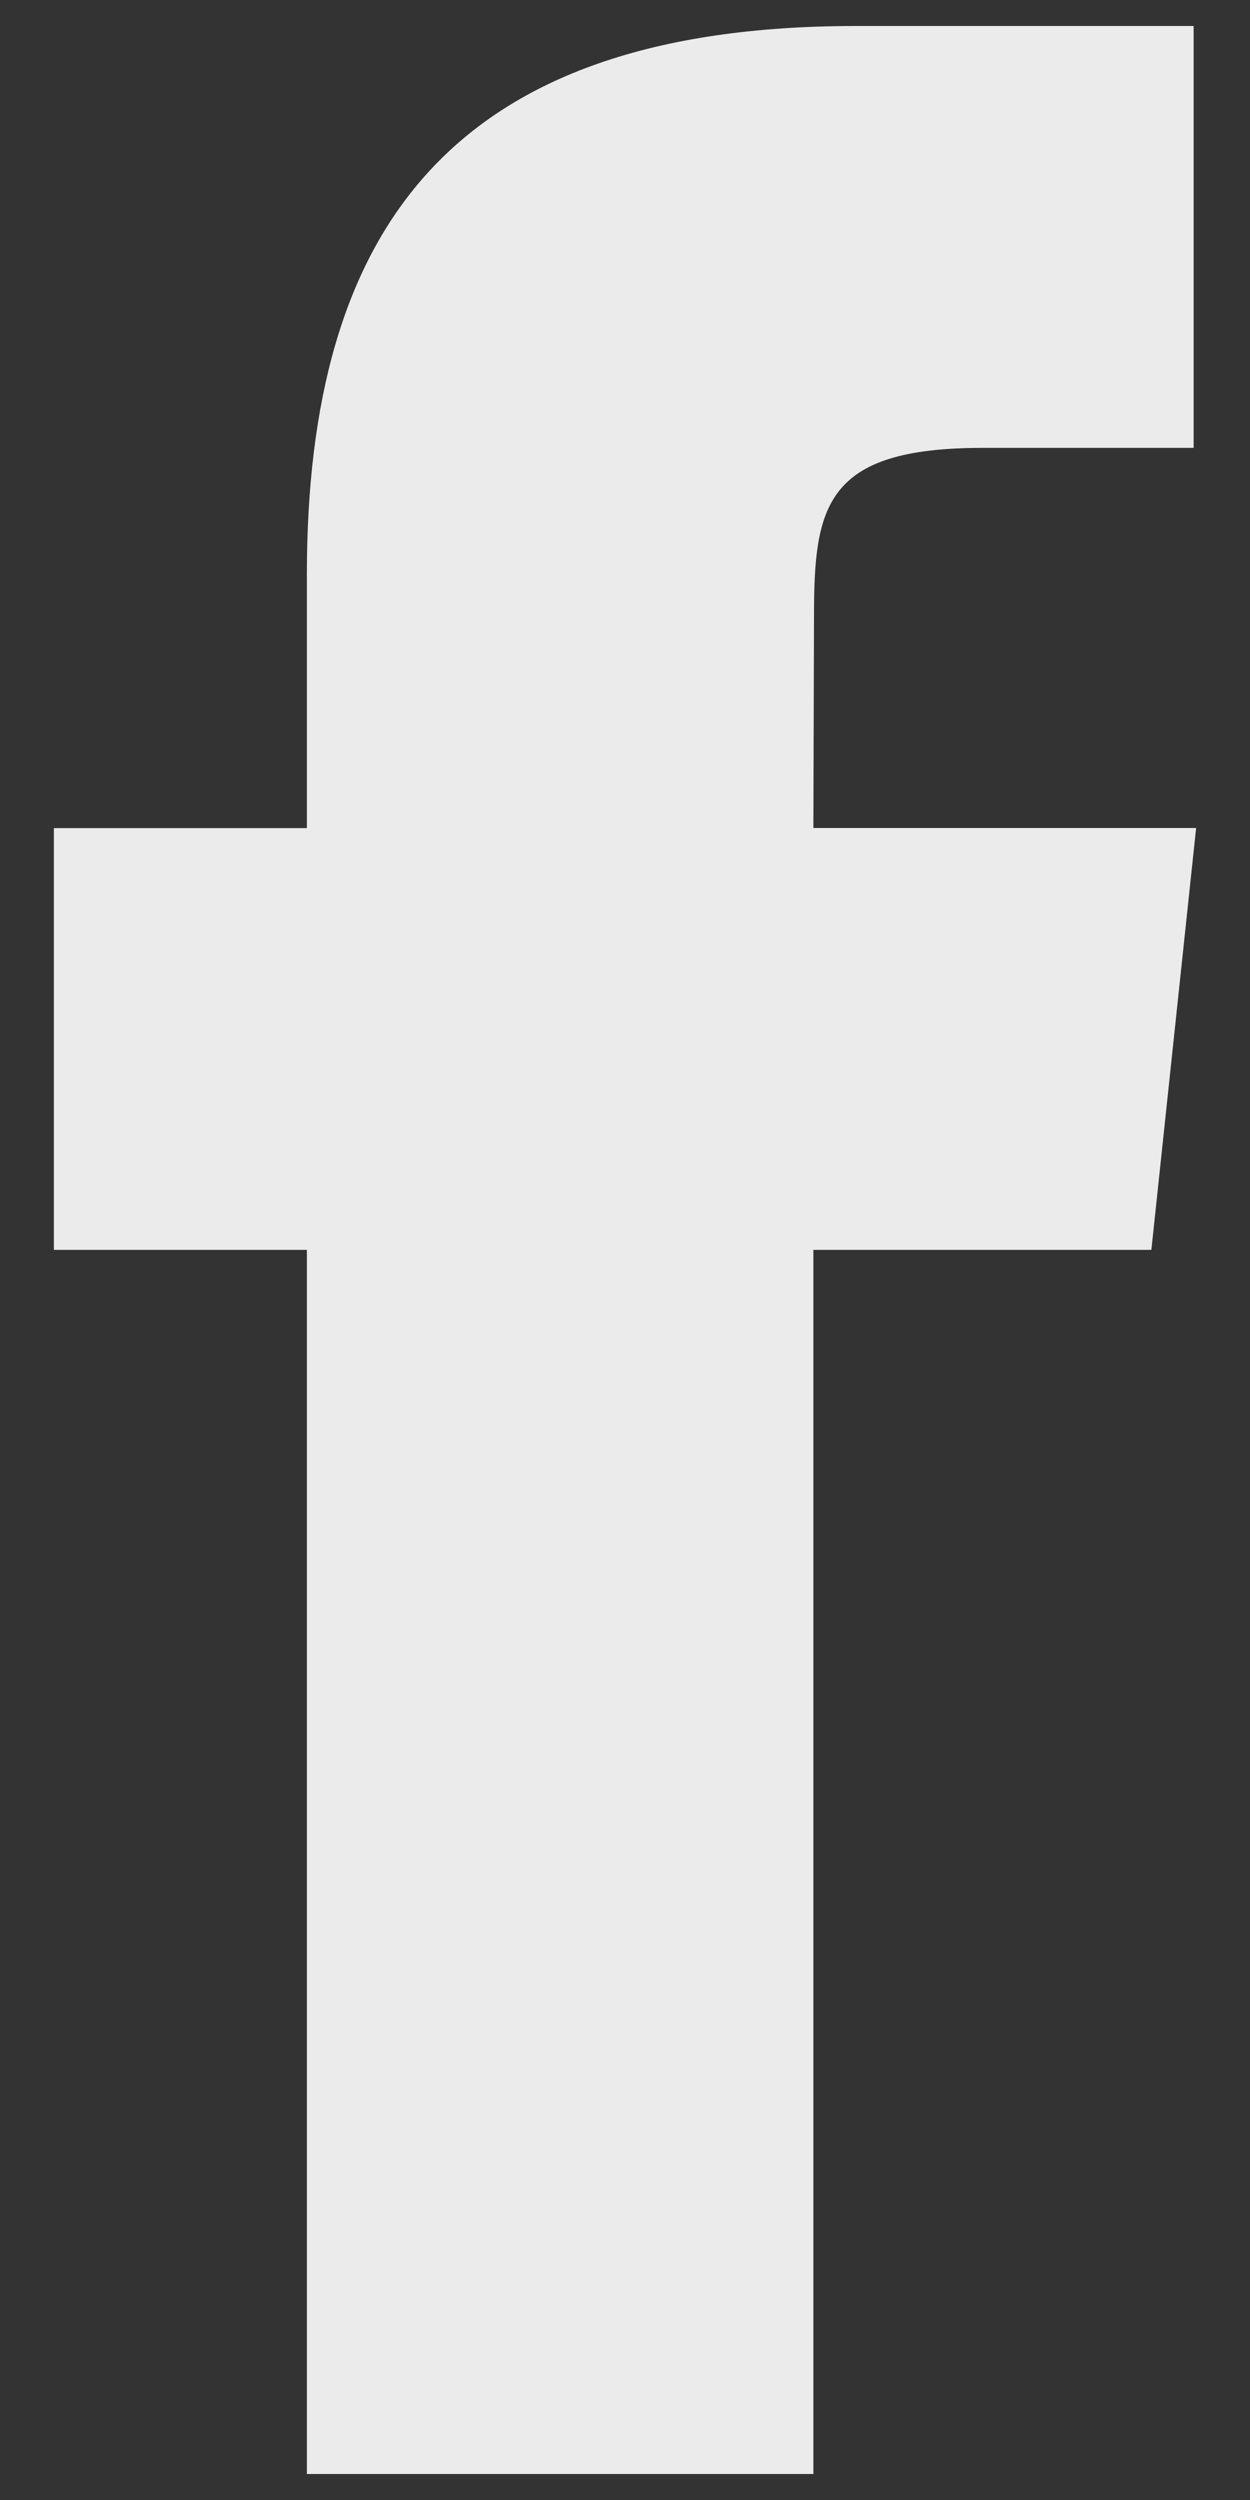 <svg width="10" height="20" viewBox="0 0 10 20" fill="none" xmlns="http://www.w3.org/2000/svg">
<rect x="0" y="0" width="10" height="20" fill="#333333" stroke="none"/>
<path d="M6.846 0.208C3.598 0.208 2.455 1.845 2.455 4.598V6.625H0.431V9.999H2.455V19.792H6.507V9.999H9.211L9.569 6.624H6.507L6.512 4.935C6.512 4.054 6.595 3.583 7.859 3.583H9.549V0.208H6.846Z" fill="white" fill-opacity="0.9"/>
</svg>
